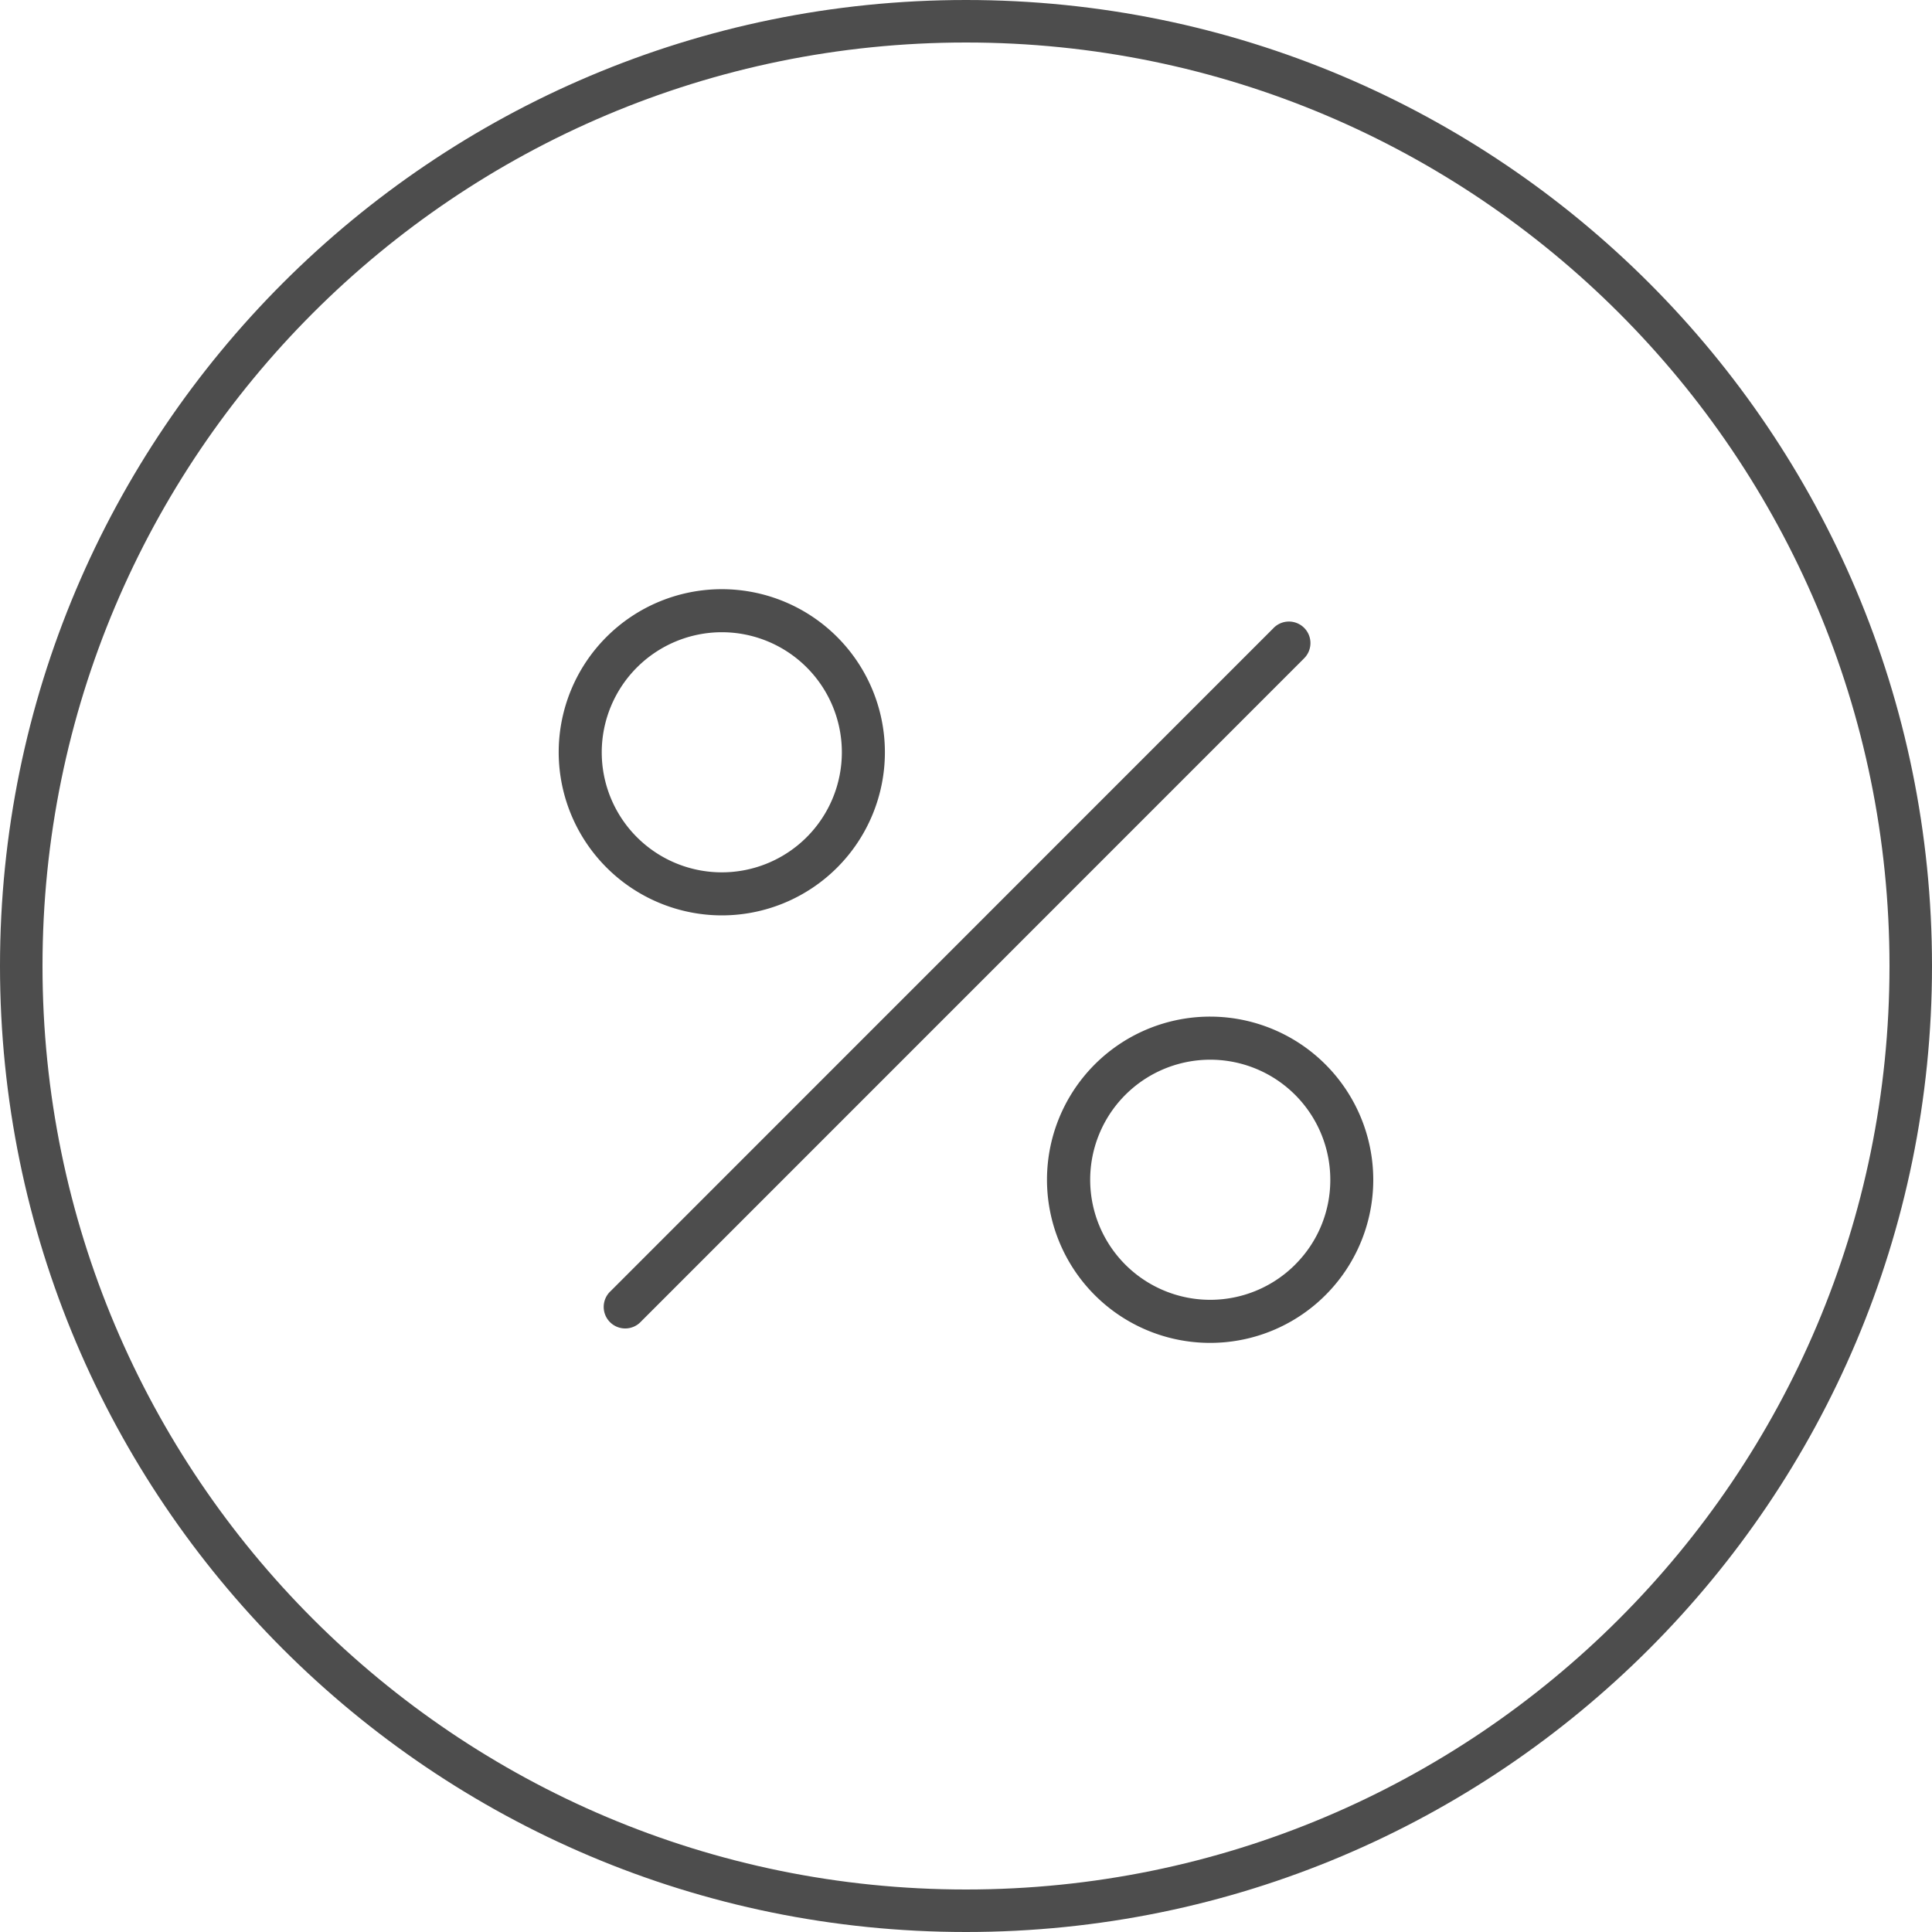 <svg xmlns="http://www.w3.org/2000/svg" viewBox="0 0 500 500"><defs><style>.cls-1{fill:#4d4d4d;}</style></defs><title>percent</title><g id="Layer_2" data-name="Layer 2"><g id="Layer_1-2" data-name="Layer 1"><path class="cls-1" d="M250,500c138.07,0,250-111.93,250-250S388.07,0,250,0,0,111.93,0,250,111.93,500,250,500Zm0-489c132,0,239,107,239,239S382,489,250,489,11,382,11,250,118,11,250,11Z"/><path class="cls-1" d="M313.19,263.1a42.22,42.22,0,1,0,42.21,42.21A42.25,42.25,0,0,0,313.19,263.1Zm22,64.18a31.07,31.07,0,1,1,9.09-22A30.87,30.87,0,0,1,335.18,327.28ZM186.8,236.9a42.21,42.21,0,1,0-42.21-42.21A42.27,42.27,0,0,0,186.8,236.9Zm0-73.28a31.07,31.07,0,1,1-31.07,31.07A31.11,31.11,0,0,1,186.8,163.62Zm150.55,6.91L165.91,342a5.57,5.57,0,1,1-7.87-7.87L329.47,162.66a5.57,5.57,0,1,1,7.87,7.87Z"/></g></g></svg>